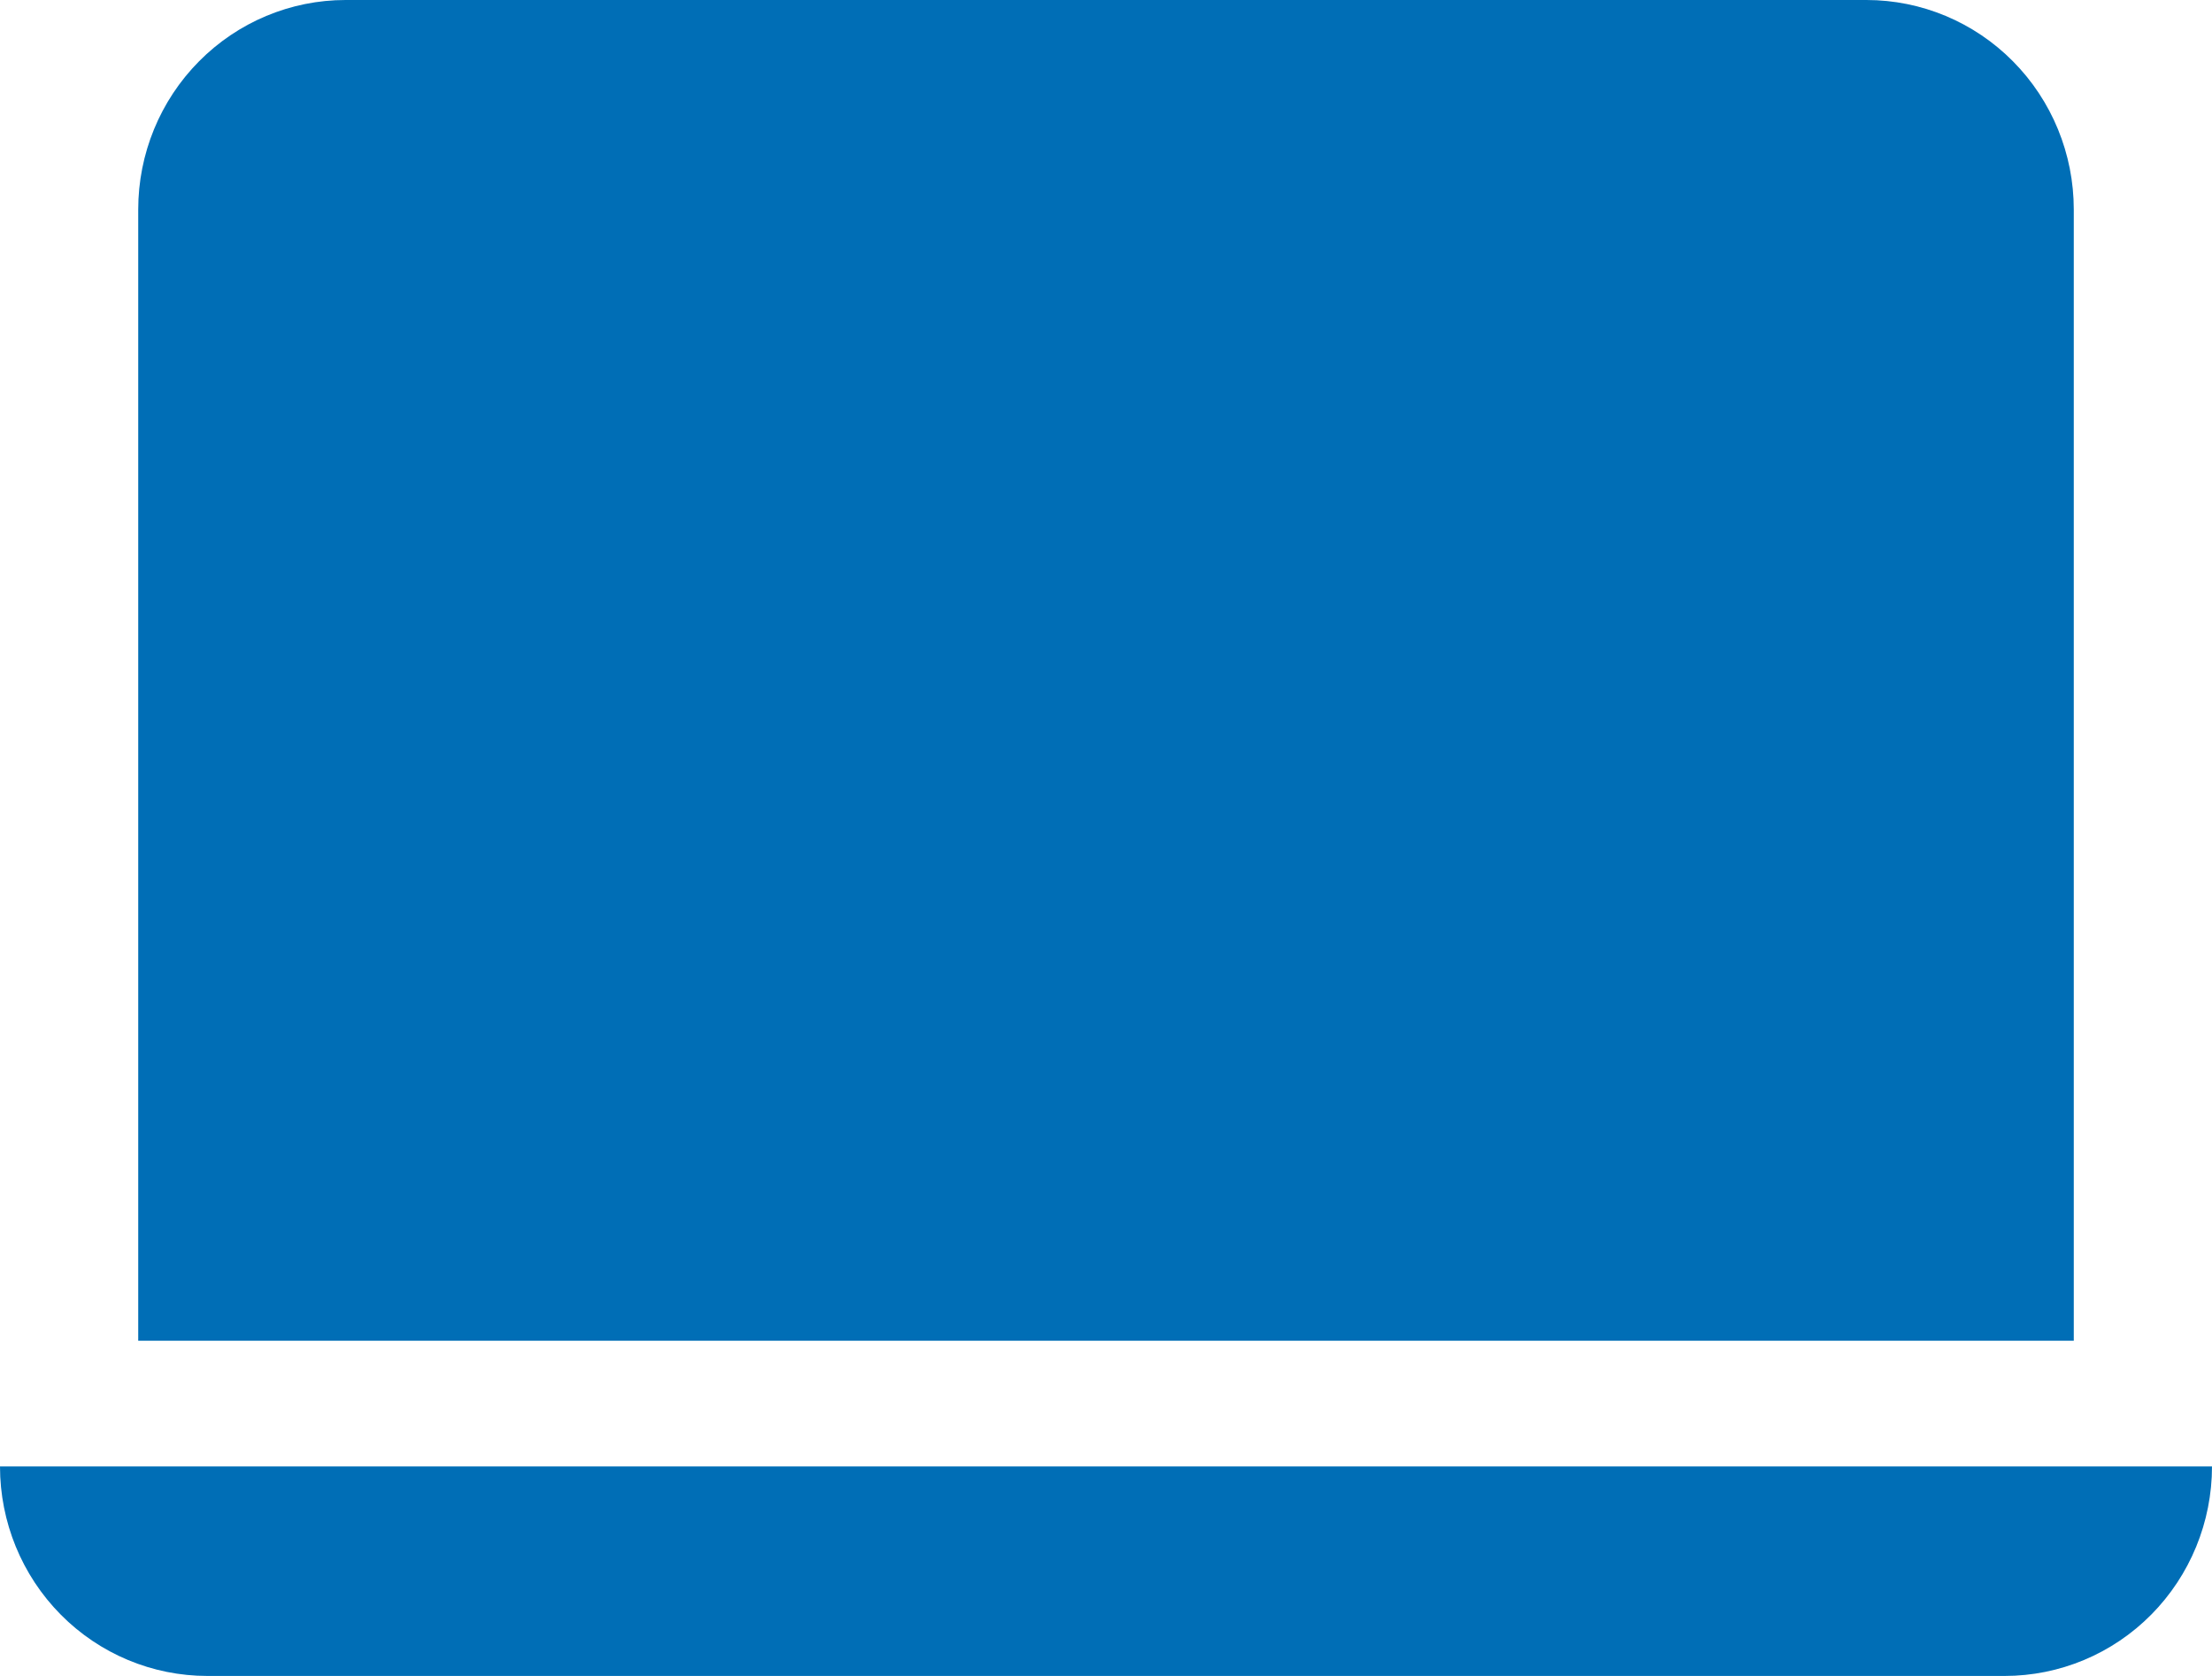 <svg width="33" height="25" viewBox="0 0 33 25" fill="none" xmlns="http://www.w3.org/2000/svg">
<path d="M5.156 0C4.336 0 3.549 0.329 2.969 0.915C2.388 1.501 2.062 2.296 2.062 3.125V20H30.938V3.125C30.938 2.296 30.612 1.501 30.031 0.915C29.451 0.329 28.664 0 27.844 0H5.156ZM0 21.875H33C33 22.704 32.674 23.499 32.094 24.085C31.514 24.671 30.727 25 29.906 25H3.094C2.273 25 1.486 24.671 0.906 24.085C0.326 23.499 0 22.704 0 21.875Z" fill="#006EB6"/>
</svg>
